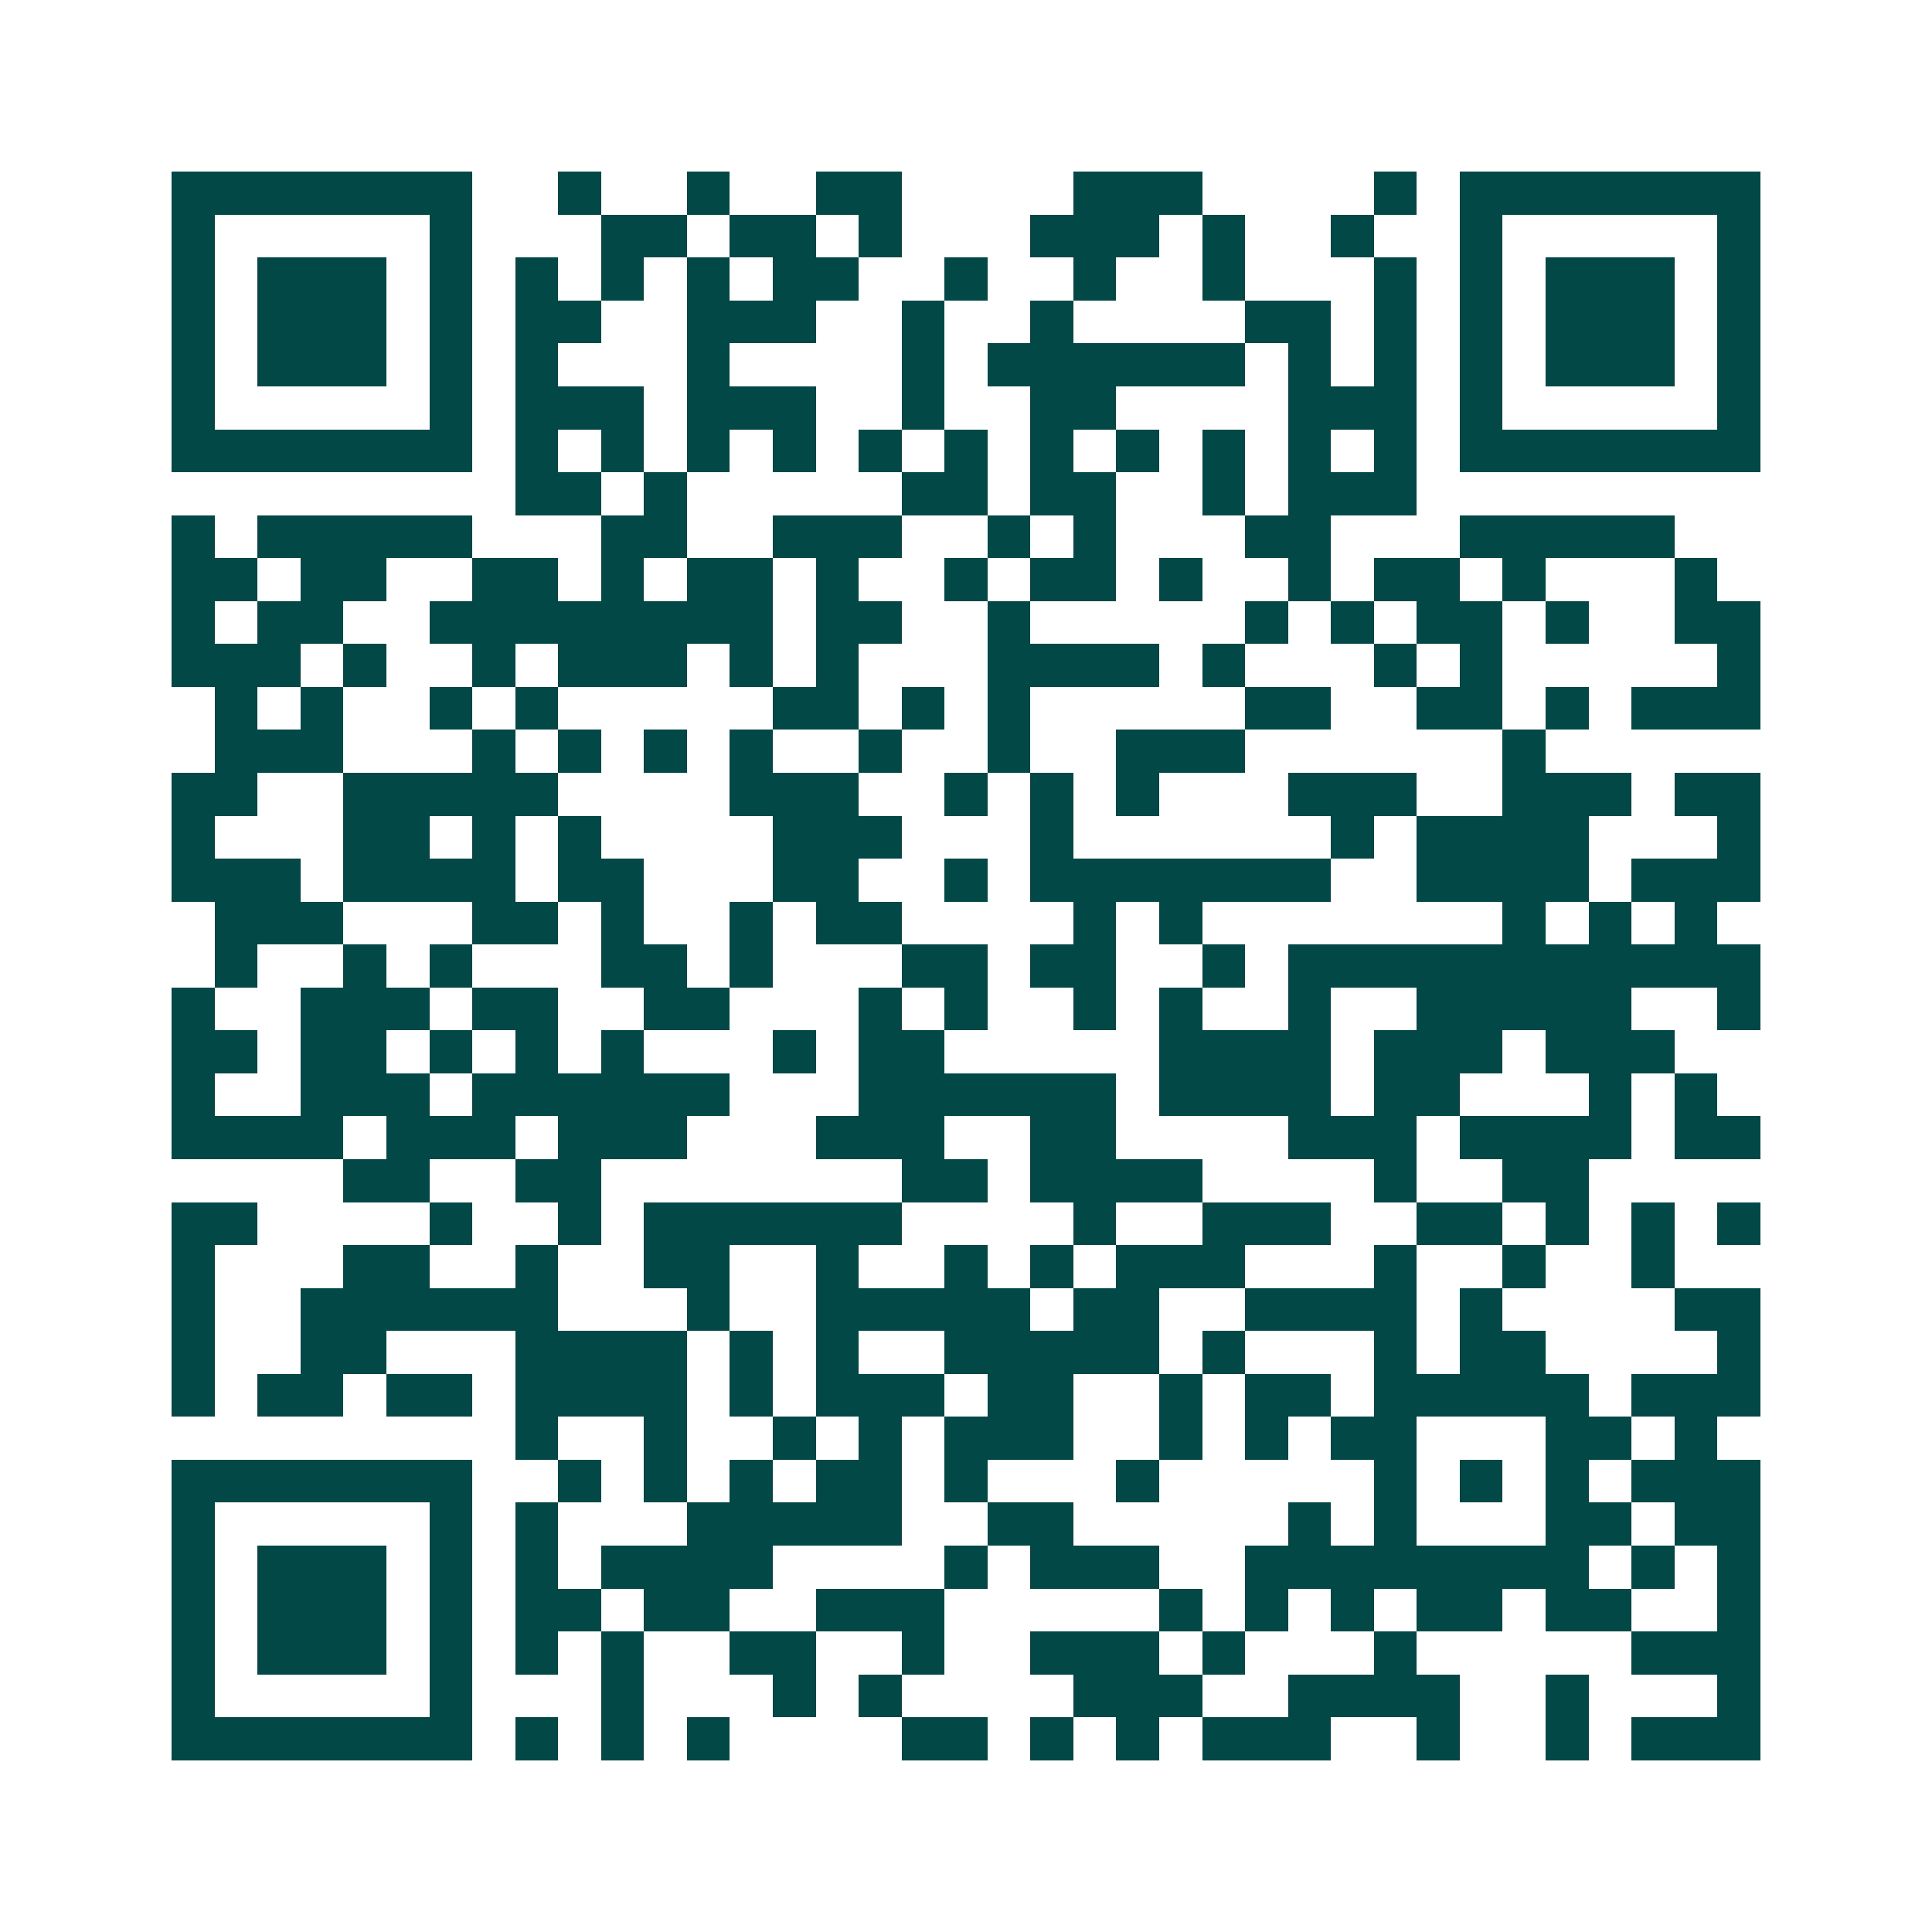<svg xmlns="http://www.w3.org/2000/svg" width="200" height="200" viewBox="0 0 45 45" shape-rendering="crispEdges"><path fill="#ffffff" d="M0 0h45v45H0z"/><path stroke="#014847" d="M4 4.5h7m2 0h1m2 0h1m2 0h2m4 0h3m4 0h1m1 0h7M4 5.5h1m5 0h1m3 0h2m1 0h2m1 0h1m3 0h3m1 0h1m2 0h1m2 0h1m5 0h1M4 6.5h1m1 0h3m1 0h1m1 0h1m1 0h1m1 0h1m1 0h2m2 0h1m2 0h1m2 0h1m3 0h1m1 0h1m1 0h3m1 0h1M4 7.5h1m1 0h3m1 0h1m1 0h2m2 0h3m2 0h1m2 0h1m4 0h2m1 0h1m1 0h1m1 0h3m1 0h1M4 8.5h1m1 0h3m1 0h1m1 0h1m3 0h1m4 0h1m1 0h6m1 0h1m1 0h1m1 0h1m1 0h3m1 0h1M4 9.5h1m5 0h1m1 0h3m1 0h3m2 0h1m2 0h2m4 0h3m1 0h1m5 0h1M4 10.5h7m1 0h1m1 0h1m1 0h1m1 0h1m1 0h1m1 0h1m1 0h1m1 0h1m1 0h1m1 0h1m1 0h1m1 0h7M12 11.5h2m1 0h1m5 0h2m1 0h2m2 0h1m1 0h3M4 12.5h1m1 0h5m3 0h2m2 0h3m2 0h1m1 0h1m3 0h2m3 0h5M4 13.5h2m1 0h2m2 0h2m1 0h1m1 0h2m1 0h1m2 0h1m1 0h2m1 0h1m2 0h1m1 0h2m1 0h1m3 0h1M4 14.5h1m1 0h2m2 0h8m1 0h2m2 0h1m5 0h1m1 0h1m1 0h2m1 0h1m2 0h2M4 15.5h3m1 0h1m2 0h1m1 0h3m1 0h1m1 0h1m3 0h4m1 0h1m3 0h1m1 0h1m5 0h1M5 16.5h1m1 0h1m2 0h1m1 0h1m5 0h2m1 0h1m1 0h1m5 0h2m2 0h2m1 0h1m1 0h3M5 17.5h3m3 0h1m1 0h1m1 0h1m1 0h1m2 0h1m2 0h1m2 0h3m6 0h1M4 18.5h2m2 0h5m4 0h3m2 0h1m1 0h1m1 0h1m3 0h3m2 0h3m1 0h2M4 19.5h1m3 0h2m1 0h1m1 0h1m4 0h3m3 0h1m6 0h1m1 0h4m3 0h1M4 20.5h3m1 0h4m1 0h2m3 0h2m2 0h1m1 0h7m2 0h4m1 0h3M5 21.5h3m3 0h2m1 0h1m2 0h1m1 0h2m4 0h1m1 0h1m7 0h1m1 0h1m1 0h1M5 22.5h1m2 0h1m1 0h1m3 0h2m1 0h1m3 0h2m1 0h2m2 0h1m1 0h11M4 23.5h1m2 0h3m1 0h2m2 0h2m3 0h1m1 0h1m2 0h1m1 0h1m2 0h1m2 0h5m2 0h1M4 24.5h2m1 0h2m1 0h1m1 0h1m1 0h1m3 0h1m1 0h2m5 0h4m1 0h3m1 0h3M4 25.5h1m2 0h3m1 0h6m3 0h6m1 0h4m1 0h2m3 0h1m1 0h1M4 26.5h4m1 0h3m1 0h3m3 0h3m2 0h2m4 0h3m1 0h4m1 0h2M8 27.5h2m2 0h2m7 0h2m1 0h4m4 0h1m2 0h2M4 28.5h2m4 0h1m2 0h1m1 0h6m4 0h1m2 0h3m2 0h2m1 0h1m1 0h1m1 0h1M4 29.5h1m3 0h2m2 0h1m2 0h2m2 0h1m2 0h1m1 0h1m1 0h3m3 0h1m2 0h1m2 0h1M4 30.5h1m2 0h6m3 0h1m2 0h5m1 0h2m2 0h4m1 0h1m4 0h2M4 31.5h1m2 0h2m3 0h4m1 0h1m1 0h1m2 0h5m1 0h1m3 0h1m1 0h2m4 0h1M4 32.5h1m1 0h2m1 0h2m1 0h4m1 0h1m1 0h3m1 0h2m2 0h1m1 0h2m1 0h5m1 0h3M12 33.5h1m2 0h1m2 0h1m1 0h1m1 0h3m2 0h1m1 0h1m1 0h2m3 0h2m1 0h1M4 34.5h7m2 0h1m1 0h1m1 0h1m1 0h2m1 0h1m3 0h1m5 0h1m1 0h1m1 0h1m1 0h3M4 35.5h1m5 0h1m1 0h1m3 0h5m2 0h2m5 0h1m1 0h1m3 0h2m1 0h2M4 36.5h1m1 0h3m1 0h1m1 0h1m1 0h4m4 0h1m1 0h3m2 0h8m1 0h1m1 0h1M4 37.5h1m1 0h3m1 0h1m1 0h2m1 0h2m2 0h3m5 0h1m1 0h1m1 0h1m1 0h2m1 0h2m2 0h1M4 38.5h1m1 0h3m1 0h1m1 0h1m1 0h1m2 0h2m2 0h1m2 0h3m1 0h1m3 0h1m5 0h3M4 39.5h1m5 0h1m3 0h1m3 0h1m1 0h1m4 0h3m2 0h4m2 0h1m3 0h1M4 40.5h7m1 0h1m1 0h1m1 0h1m4 0h2m1 0h1m1 0h1m1 0h3m2 0h1m2 0h1m1 0h3"/></svg>
